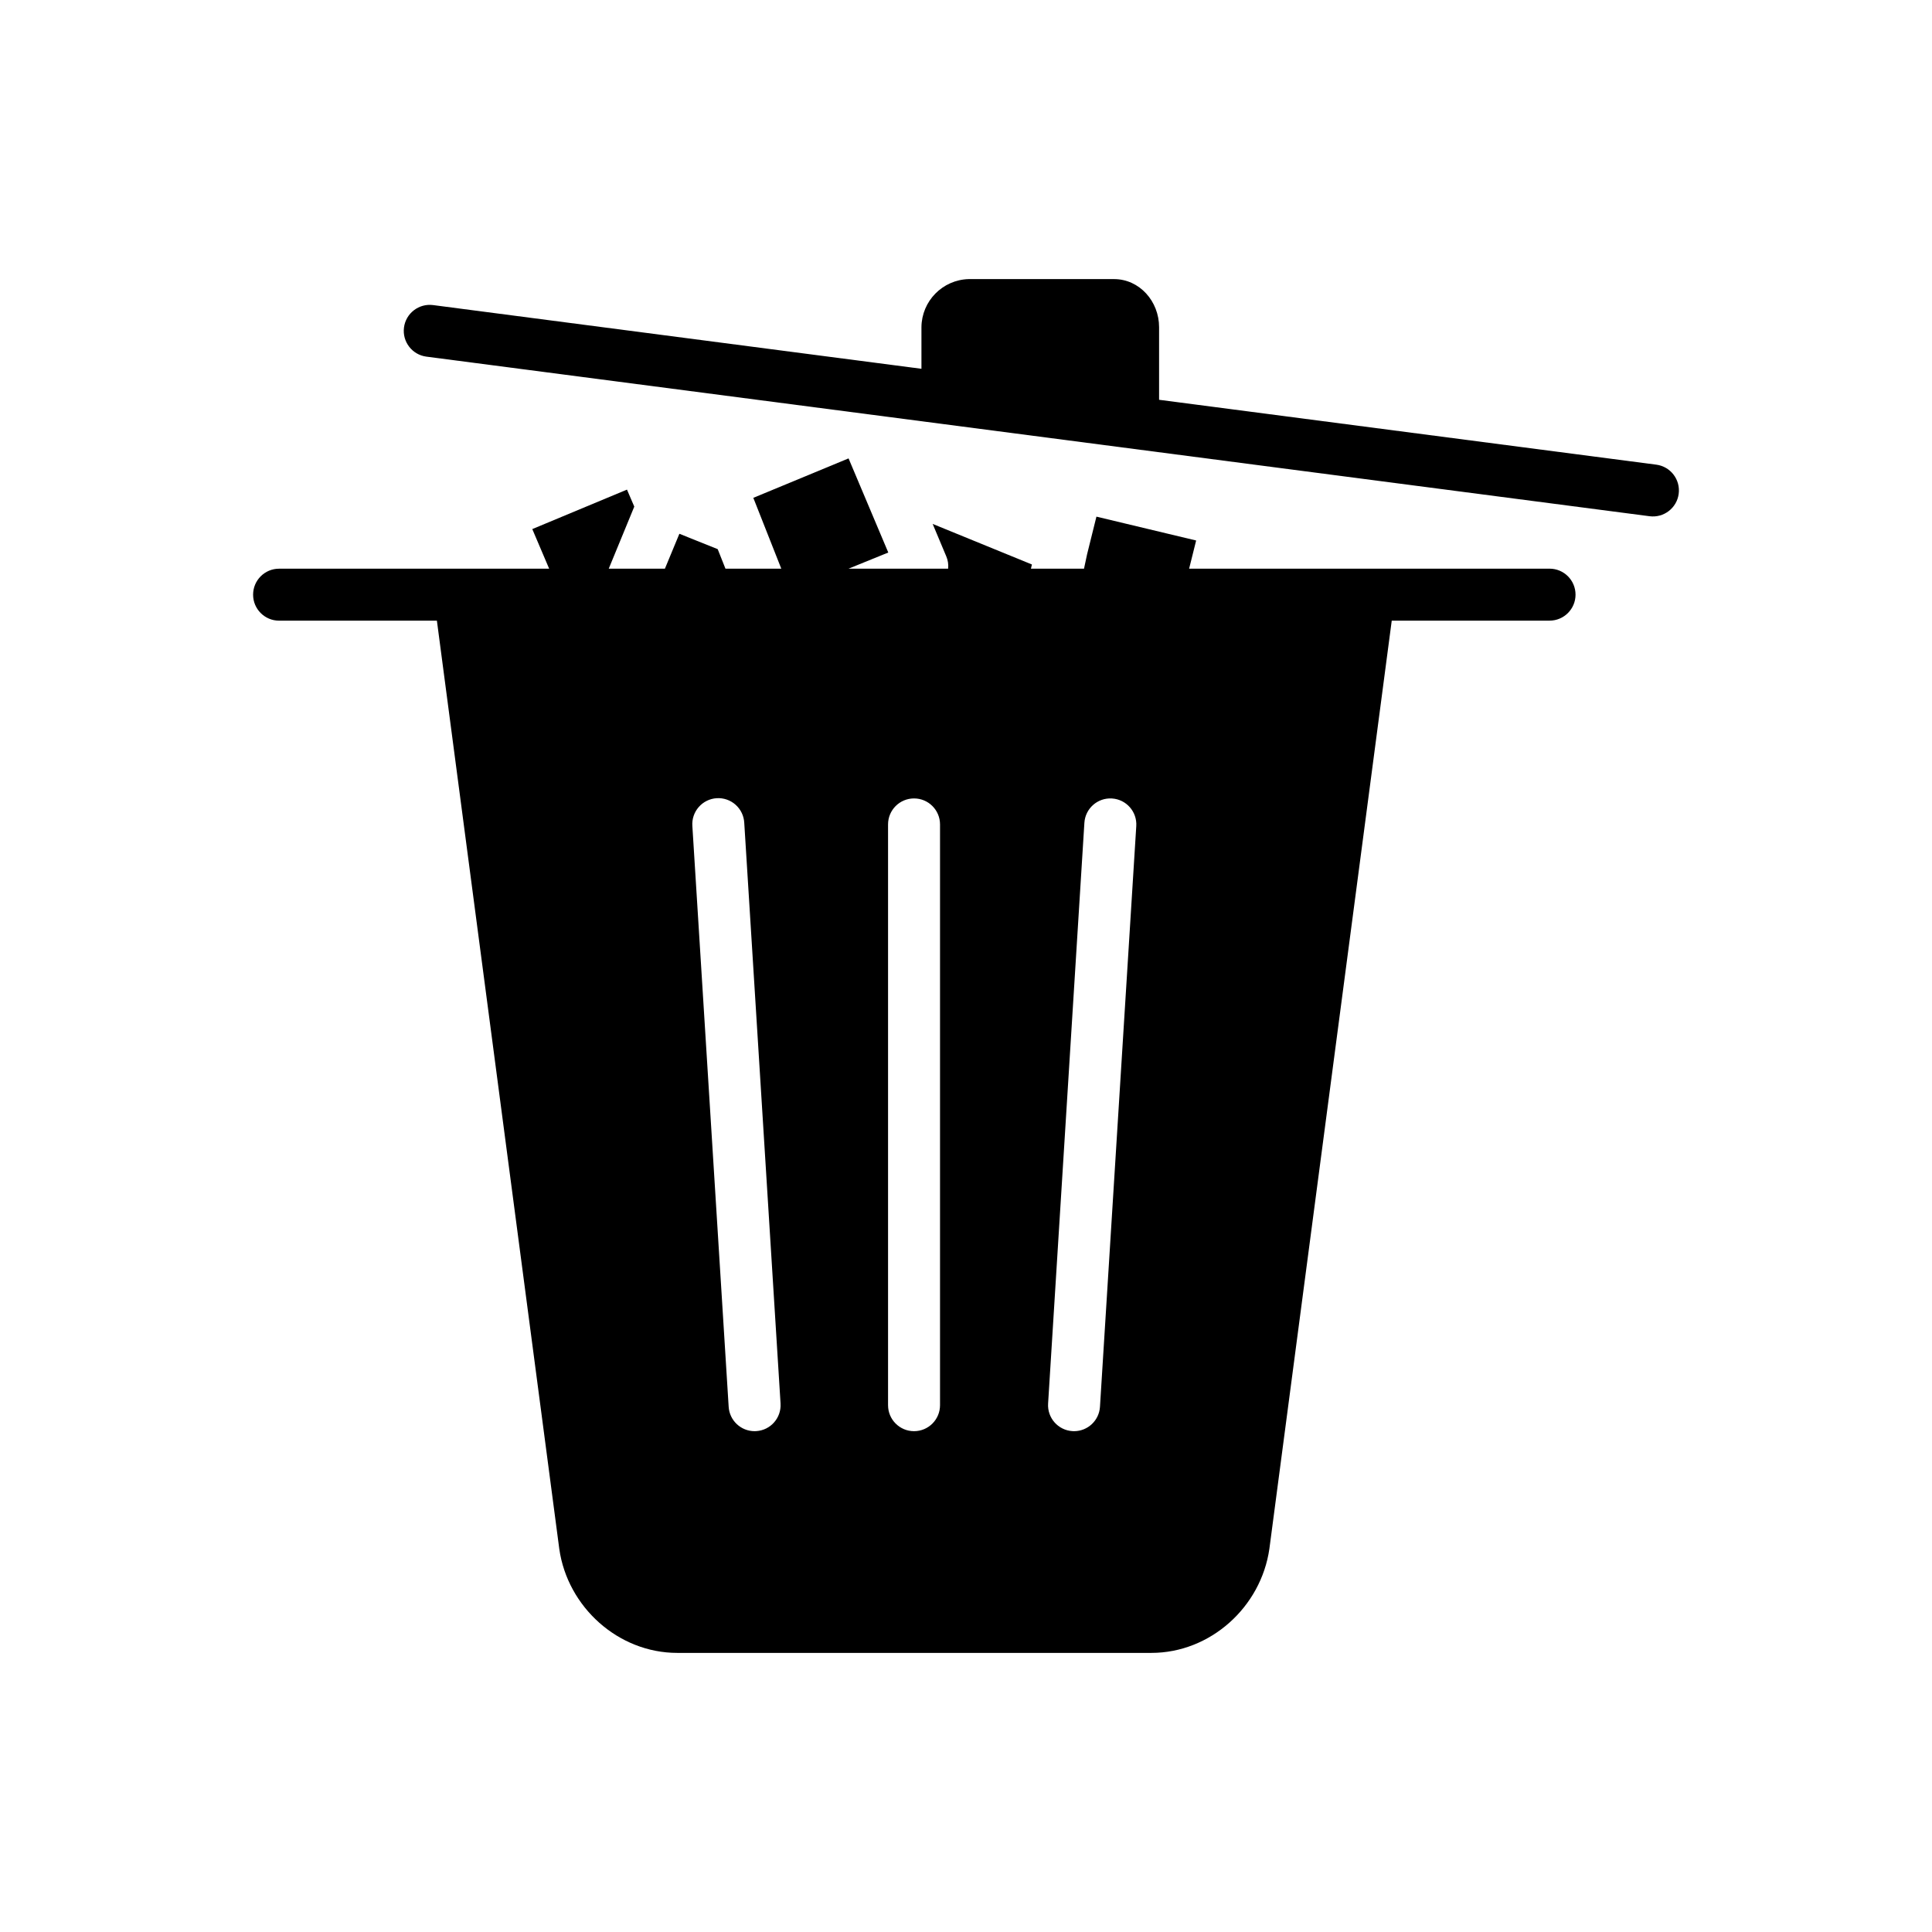 <?xml version="1.0" encoding="UTF-8"?>
<!-- Uploaded to: SVG Repo, www.svgrepo.com, Generator: SVG Repo Mixer Tools -->
<svg fill="#000000" width="800px" height="800px" version="1.1" viewBox="144 144 512 512" xmlns="http://www.w3.org/2000/svg">
 <g>
  <path d="m554.64 294.71h-95.512l1.863-7.473-26.426-6.324-2.477 9.977-0.816 3.82h-14.066l0.262-1.117-26.305-10.75 3.609 8.602v-0.004c0.441 1.031 0.609 2.156 0.492 3.269h-26.41l10.547-4.285-10.527-24.945-25.238 10.453 7.414 18.777h-14.797l-2.055-5.176-10.156-4.078-3.836 9.25h-14.883l6.766-16.449-1.934-4.504-25.094 10.461 4.469 10.496h-71.57c-3.805 0-6.887 3.082-6.887 6.887 0 3.805 3.082 6.887 6.887 6.887h41.82l32.438 246.02c2.199 15.395 15.641 27.531 31.258 27.531h125.65c15.621 0 29.062-12.137 31.273-27.598l32.426-245.96h41.82c3.805 0 6.887-3.082 6.887-6.887 0-3.805-3.082-6.887-6.887-6.887zm-210.23 228.55c-0.148 0.012-0.297 0.016-0.438 0.016-3.633-0.004-6.641-2.832-6.867-6.457l-9.621-153.91c-0.133-1.836 0.473-3.648 1.684-5.031 1.207-1.387 2.922-2.231 4.758-2.348 1.836-0.113 3.641 0.512 5.012 1.734 1.375 1.227 2.199 2.945 2.297 4.785l9.621 153.91h-0.004c0.238 3.797-2.644 7.066-6.441 7.301zm48.707-6.875v0.004c0 3.805-3.082 6.887-6.887 6.887-3.805 0-6.887-3.082-6.887-6.887v-153.91c0-3.801 3.082-6.887 6.887-6.887 3.805 0 6.887 3.086 6.887 6.887zm52.008-153.48-9.621 153.91v0.004c-0.227 3.625-3.231 6.453-6.867 6.457-0.145 0-0.289 0-0.438-0.016-3.793-0.234-6.68-3.504-6.441-7.301l9.617-153.91c0.238-3.797 3.508-6.684 7.305-6.445 3.797 0.234 6.684 3.508 6.445 7.305z"/>
  <path d="m582.93 267.14-131.76-17.191v-19.25c0-6.809-5.152-12.738-11.961-12.738h-38.477c-6.93 0.176-12.477 5.809-12.539 12.738v11.035l-129.41-16.883c-3.773-0.492-7.231 2.164-7.723 5.938-0.492 3.773 2.168 7.231 5.938 7.723l324.15 42.293c3.773 0.492 7.231-2.168 7.723-5.941s-2.168-7.231-5.941-7.723z"/>
 </g>
</svg>